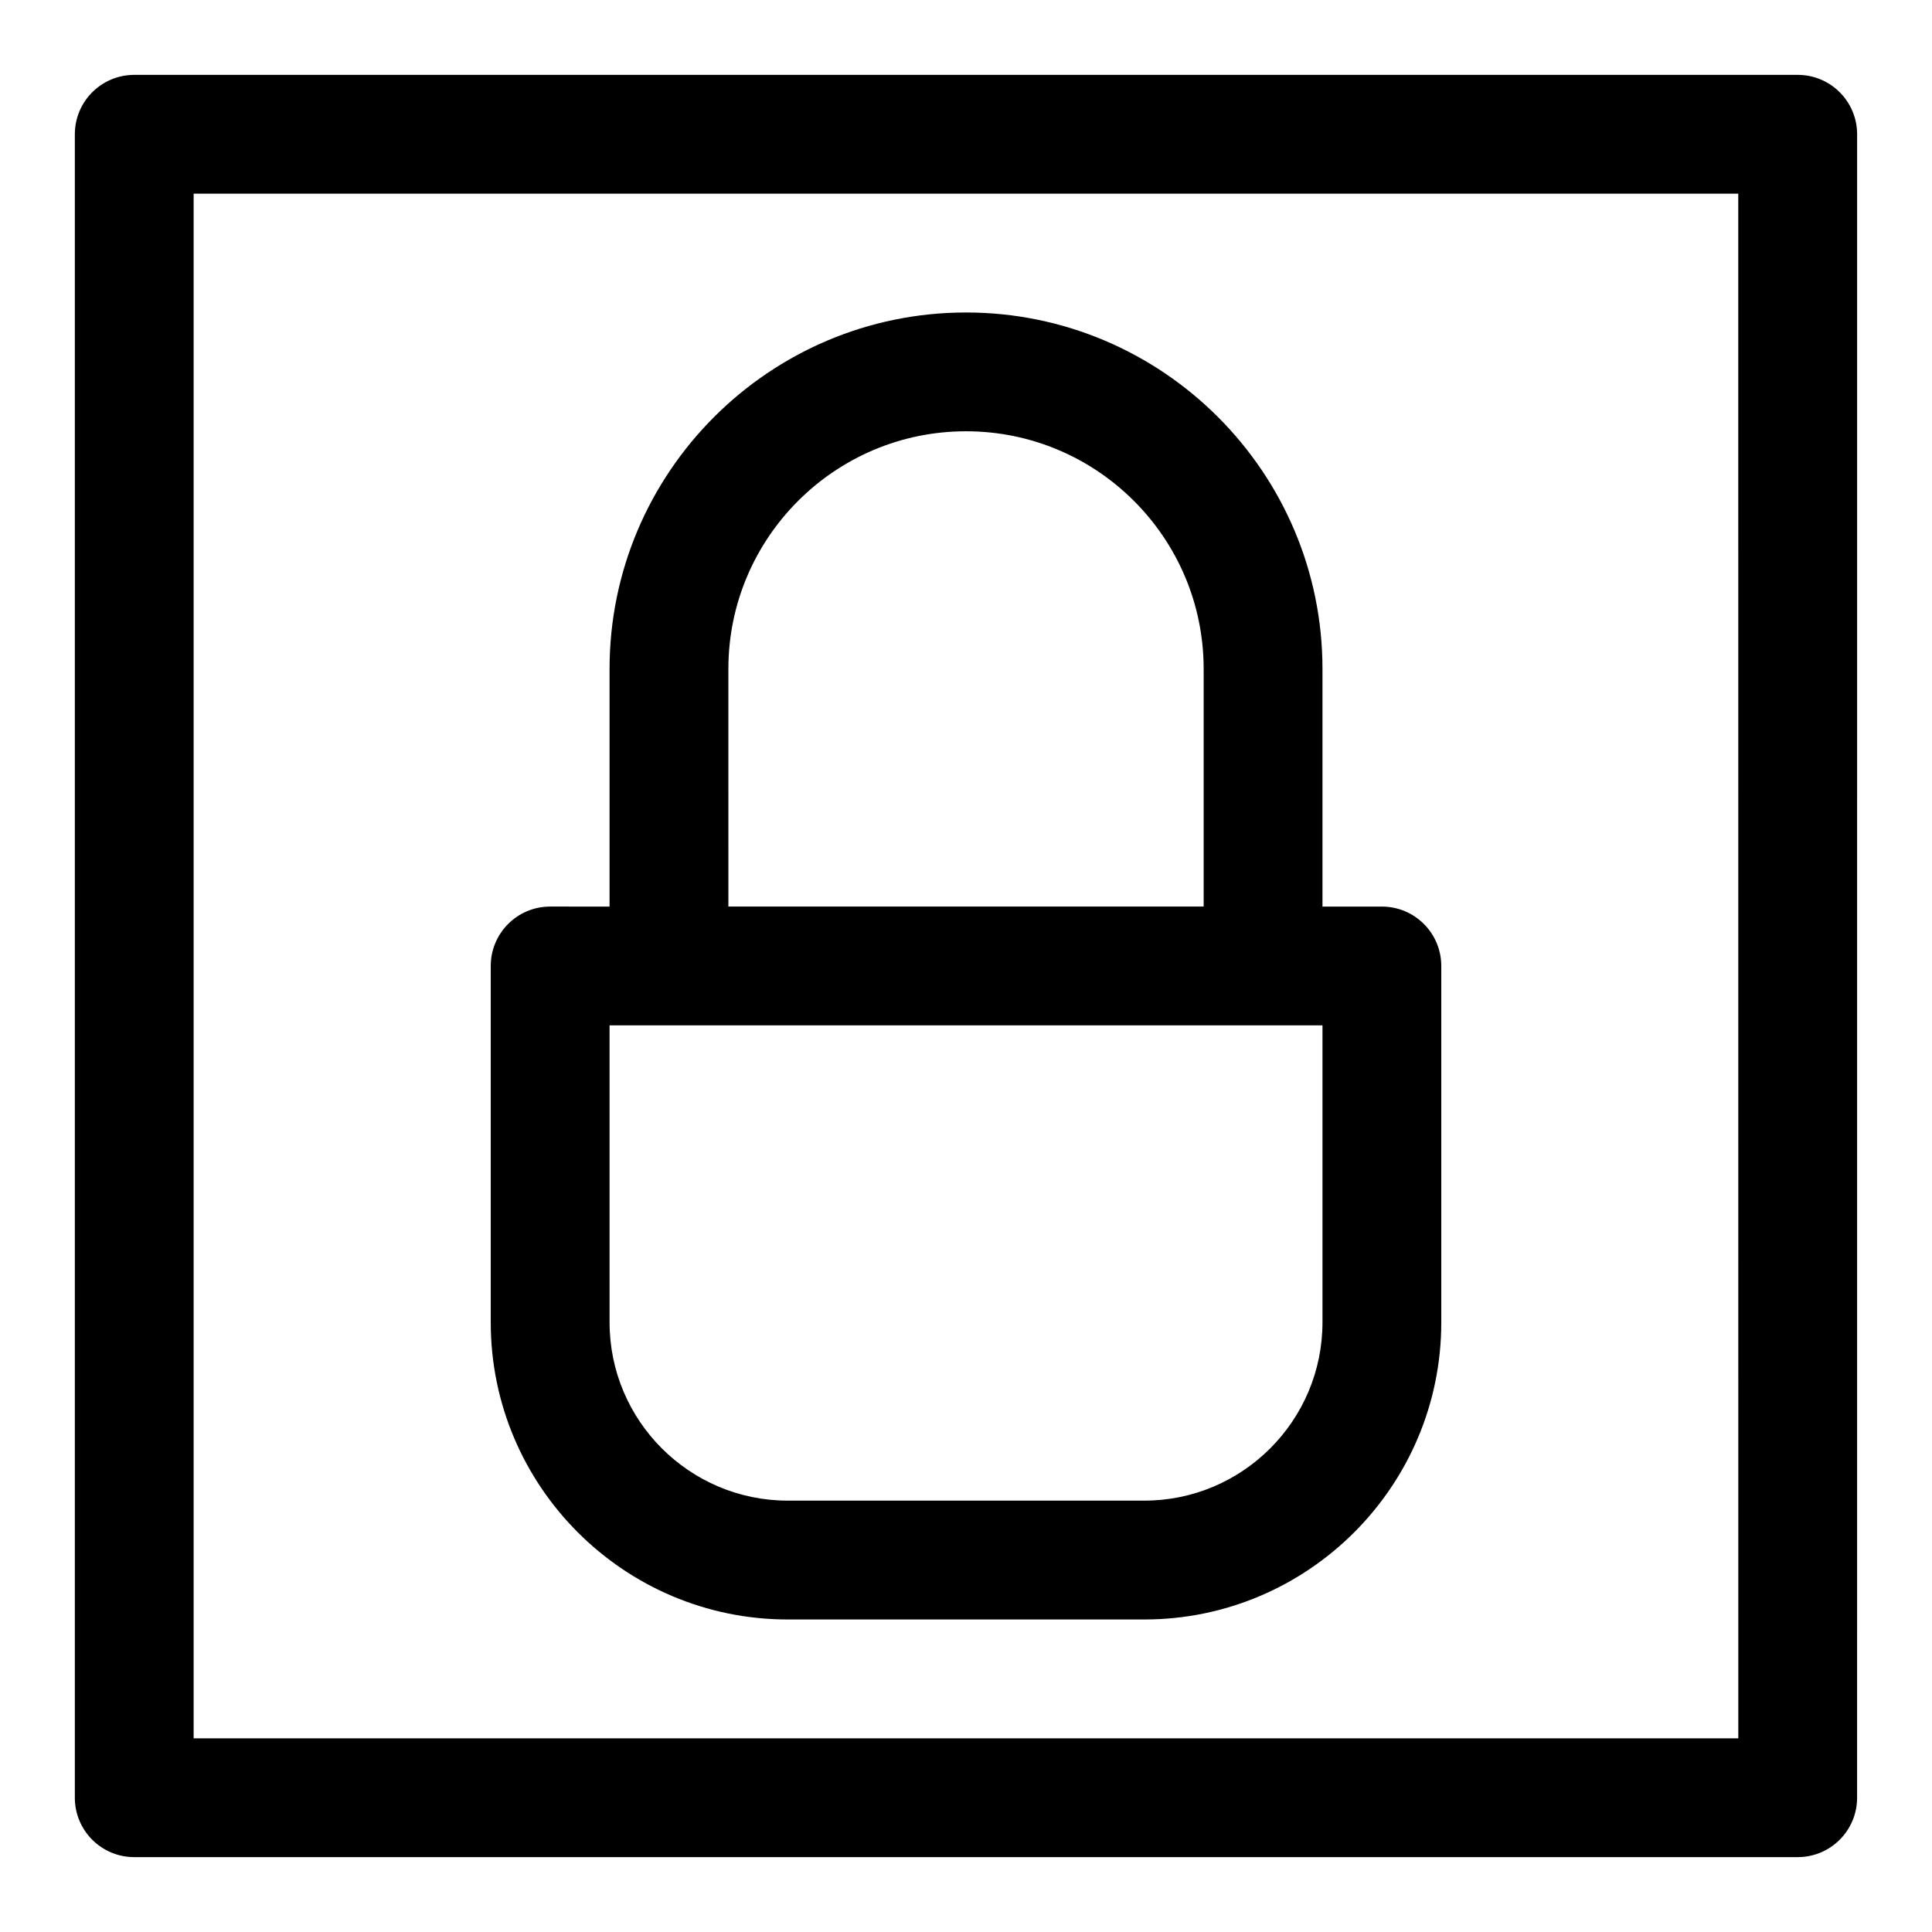 <?xml version="1.0" encoding="UTF-8"?>
<!-- Uploaded to: ICON Repo, www.svgrepo.com, Generator: ICON Repo Mixer Tools -->
<svg fill="#000000" width="800px" height="800px" version="1.1" viewBox="144 144 512 512" xmlns="http://www.w3.org/2000/svg">
 <g>
  <path d="m620.41 163.84h-440.83c-8.695 0-15.746 7.043-15.746 15.746v440.83c0 8.703 7.051 15.742 15.742 15.742h440.83c8.695 0 15.742-7.043 15.742-15.742l0.008-440.83c0-8.703-7.051-15.746-15.746-15.746zm-15.742 440.84h-409.35v-409.35h409.34z"/>
  <path d="m352.77 573.18h94.465c43.402 0 78.719-35.316 78.719-78.719v-94.465c0-8.703-7.051-15.742-15.742-15.742h-15.742v-62.977c0-52.09-42.375-94.465-94.465-94.465s-94.465 42.375-94.465 94.465v62.977l-15.746-0.004c-8.695 0-15.742 7.043-15.742 15.742v94.465c0 43.406 35.316 78.723 78.719 78.723zm-15.742-251.91c0-34.734 28.25-62.977 62.977-62.977s62.977 28.242 62.977 62.977v62.977h-125.95zm-31.488 94.465h188.93v78.719c0 26.047-21.188 47.23-47.23 47.23h-94.465c-26.047 0-47.23-21.188-47.23-47.23z"/>
 </g>
</svg>